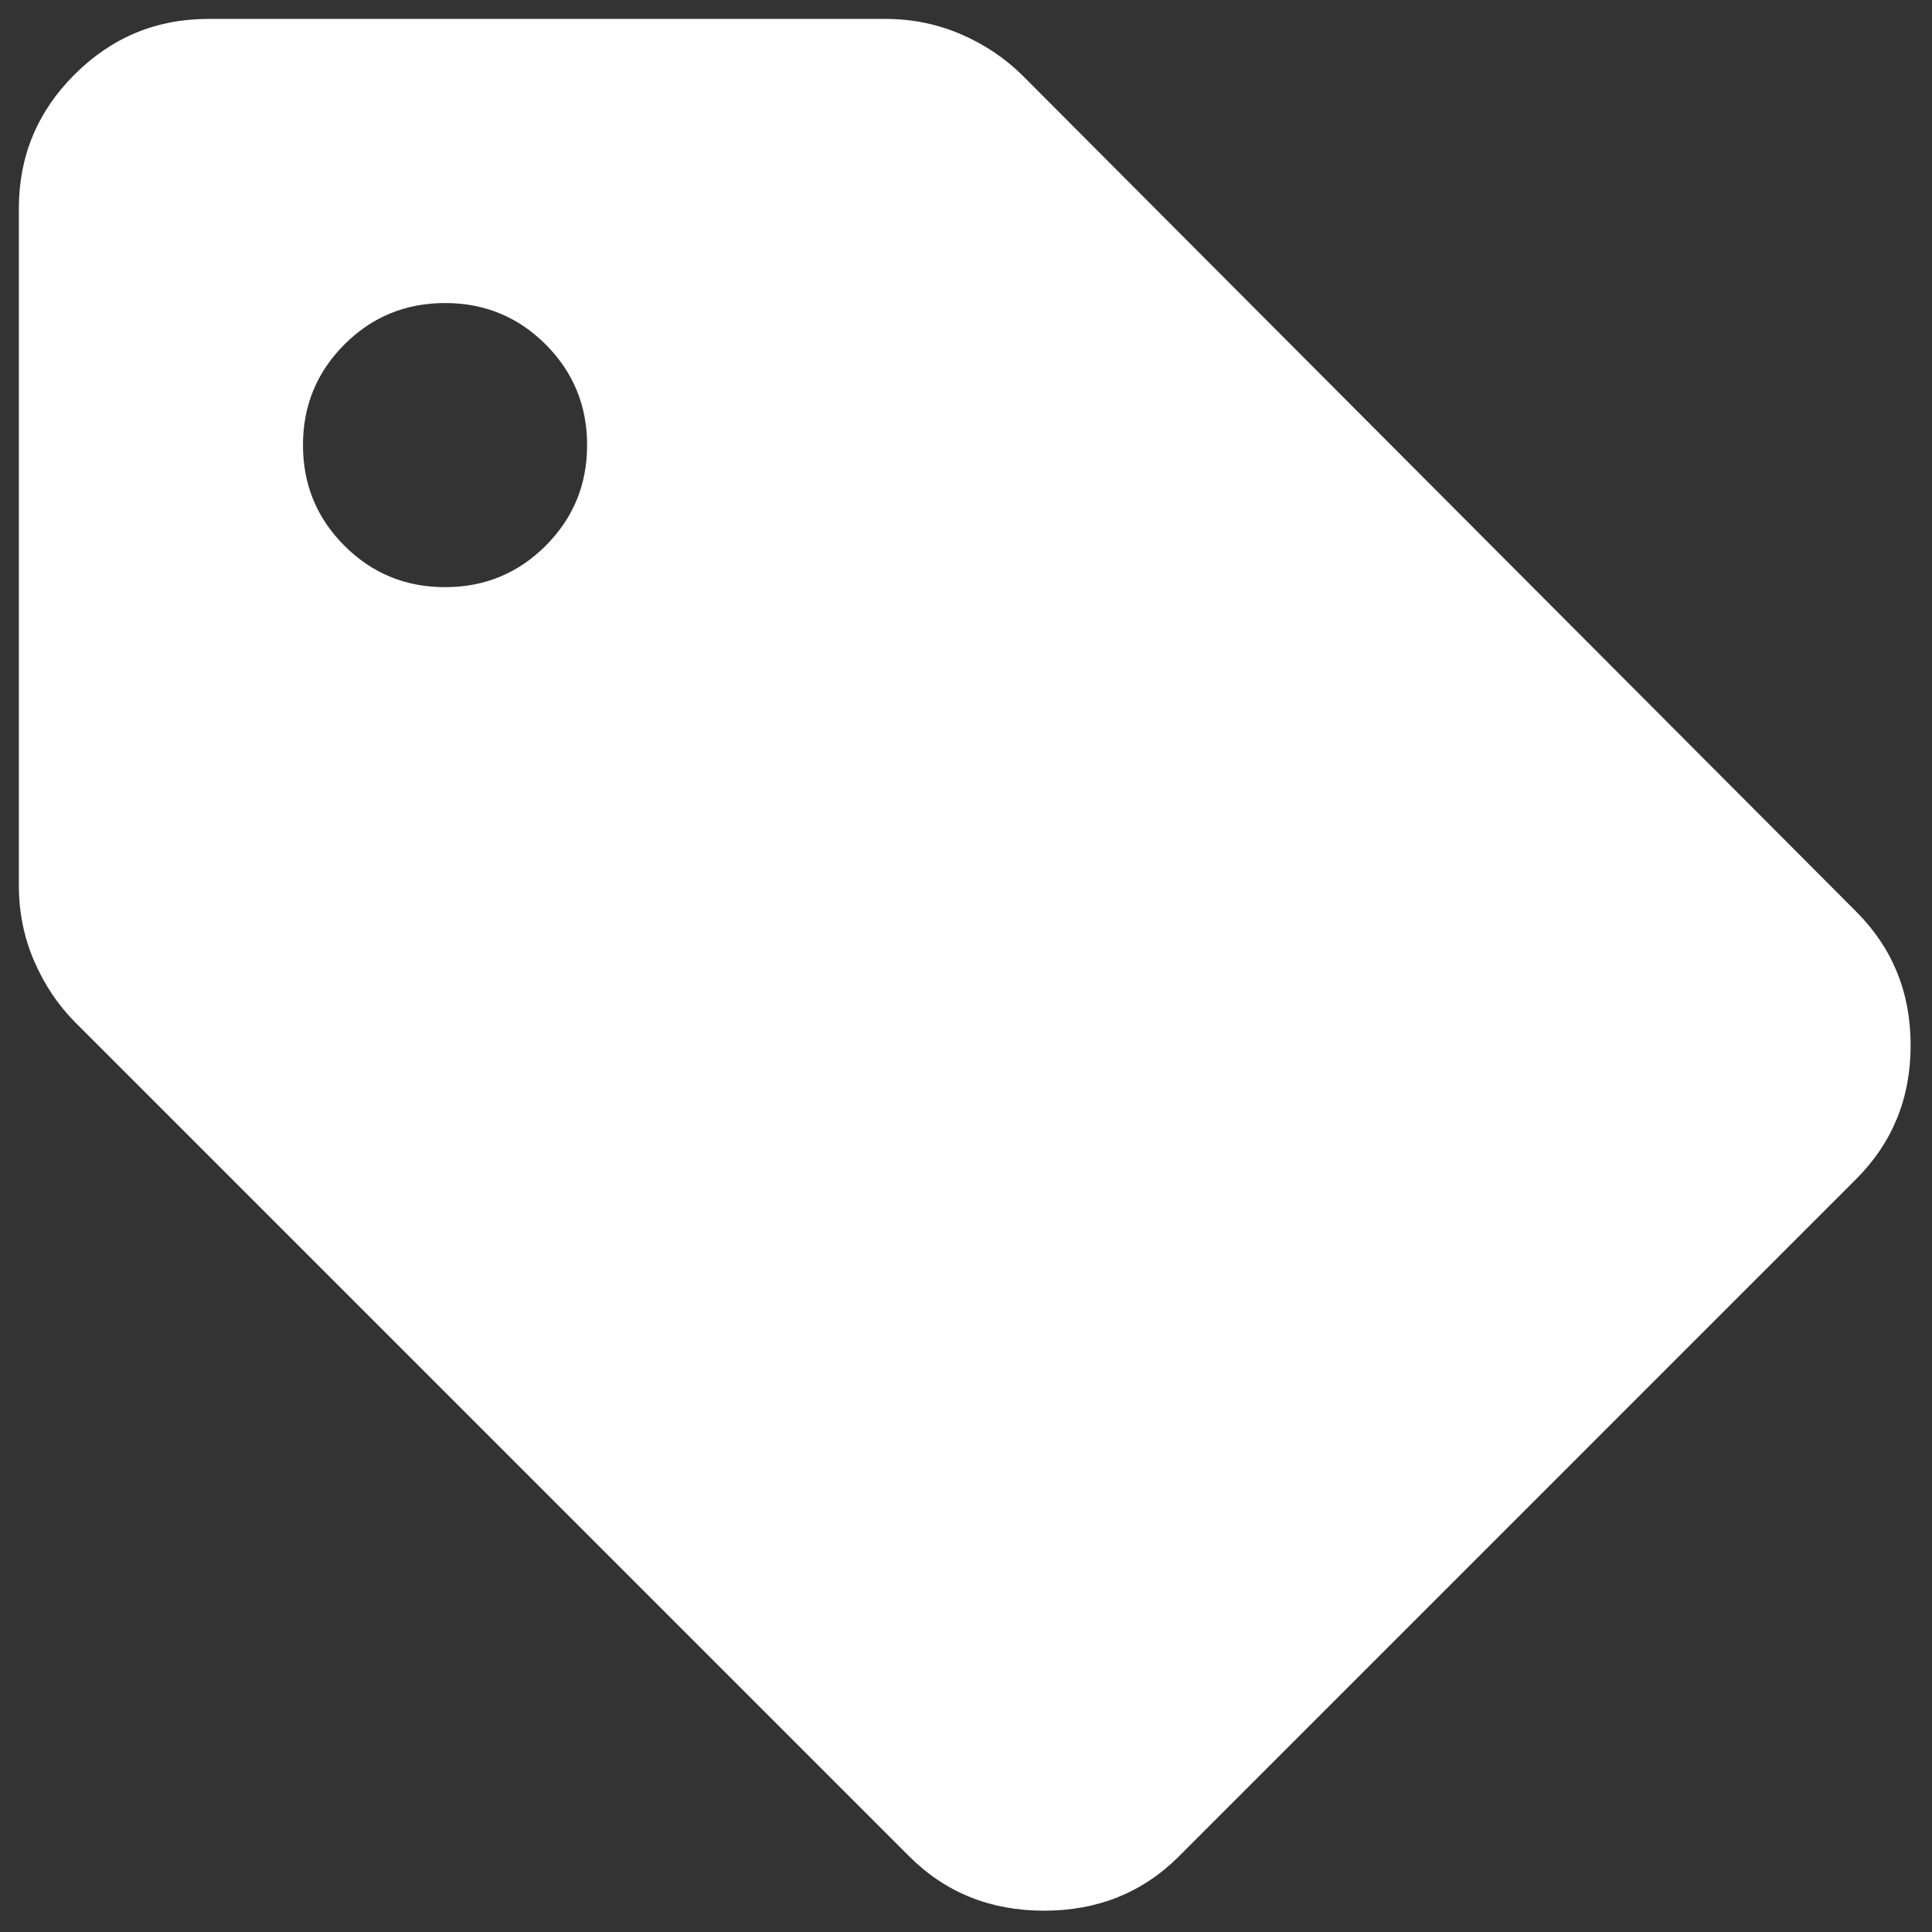 <svg width="34" height="34" viewBox="0 0 34 34" fill="none" xmlns="http://www.w3.org/2000/svg">
<rect x="0" y="0" width="34" height="34" fill="#333333" stroke="none"/>
<path d="M20.749 32.667C20.11 33.306 19.318 33.625 18.374 33.625C17.429 33.625 16.638 33.306 15.999 32.667L1.332 18C1.026 17.694 0.783 17.333 0.603 16.917C0.422 16.5 0.332 16.055 0.332 15.583V3.667C0.332 2.75 0.658 1.965 1.311 1.312C1.964 0.66 2.749 0.333 3.665 0.333H15.582C16.054 0.333 16.499 0.424 16.915 0.604C17.332 0.785 17.693 1.028 17.999 1.333L32.665 16.042C33.304 16.68 33.624 17.465 33.624 18.396C33.624 19.326 33.304 20.111 32.665 20.75L20.749 32.667ZM7.832 10.333C8.526 10.333 9.117 10.09 9.603 9.604C10.089 9.118 10.332 8.528 10.332 7.833C10.332 7.139 10.089 6.549 9.603 6.062C9.117 5.576 8.526 5.333 7.832 5.333C7.138 5.333 6.547 5.576 6.061 6.062C5.575 6.549 5.332 7.139 5.332 7.833C5.332 8.528 5.575 9.118 6.061 9.604C6.547 10.09 7.138 10.333 7.832 10.333Z" fill="white"/>
</svg>
